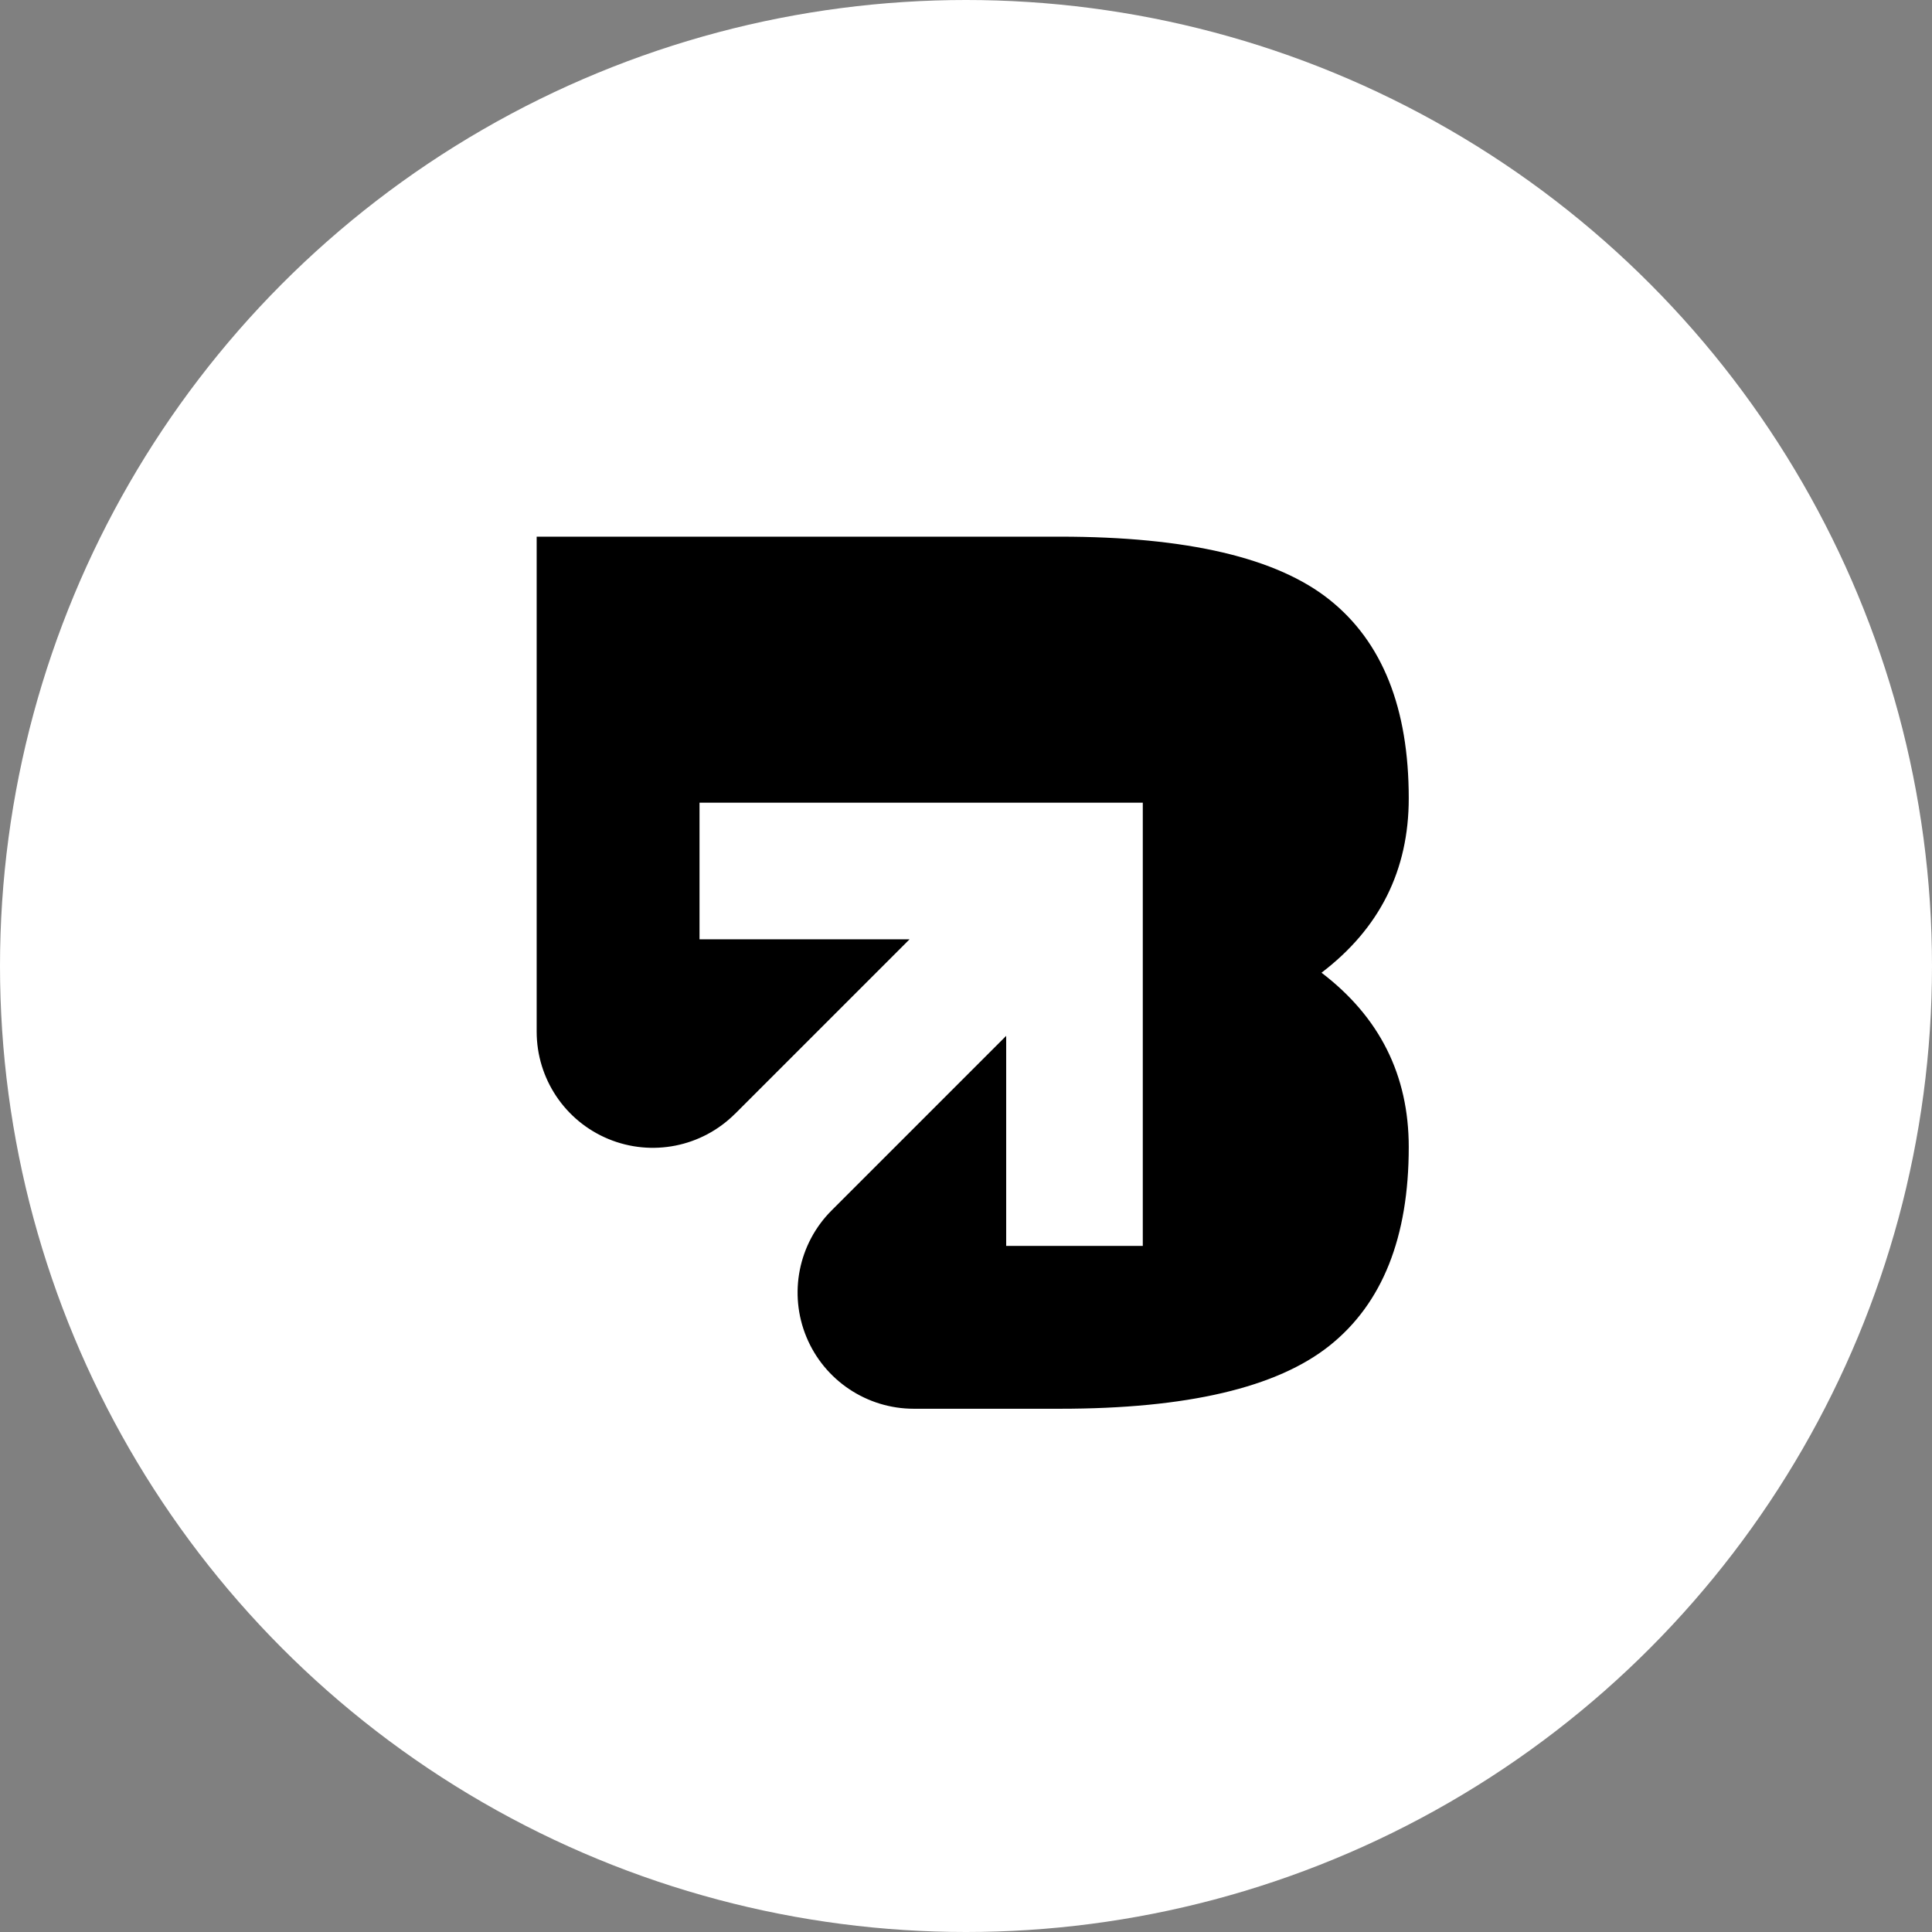 <svg xmlns="http://www.w3.org/2000/svg" width="144" height="144" viewBox="0 0 144 144" fill="none"><rect x="0" y="0" width="144" height="144" fill="#808080" stroke="none"/><circle cx="72" cy="72" r="72" fill="white"></circle><path d="M54.783 83.015C52.304 85.493 48.581 86.233 45.346 84.893C42.112 83.554 40 80.397 40 76.89V40H79.002C88.483 40 95.186 41.573 99.109 44.713C103.038 47.853 105 52.782 105 59.501C105 64.864 102.833 69.199 98.498 72.5C102.833 75.807 105 80.136 105 85.499C105 92.218 103.038 97.147 99.109 100.287C95.18 103.427 88.478 105 79.002 105H68.11C64.608 105 61.446 102.888 60.107 99.654C58.767 96.419 59.507 92.69 61.985 90.217C68.626 83.576 74.995 77.207 74.995 77.207V92.862H85.177V59.829H52.138V70.01H67.793C67.793 70.01 61.424 76.379 54.783 83.02V83.015Z" fill="black"></path></svg>